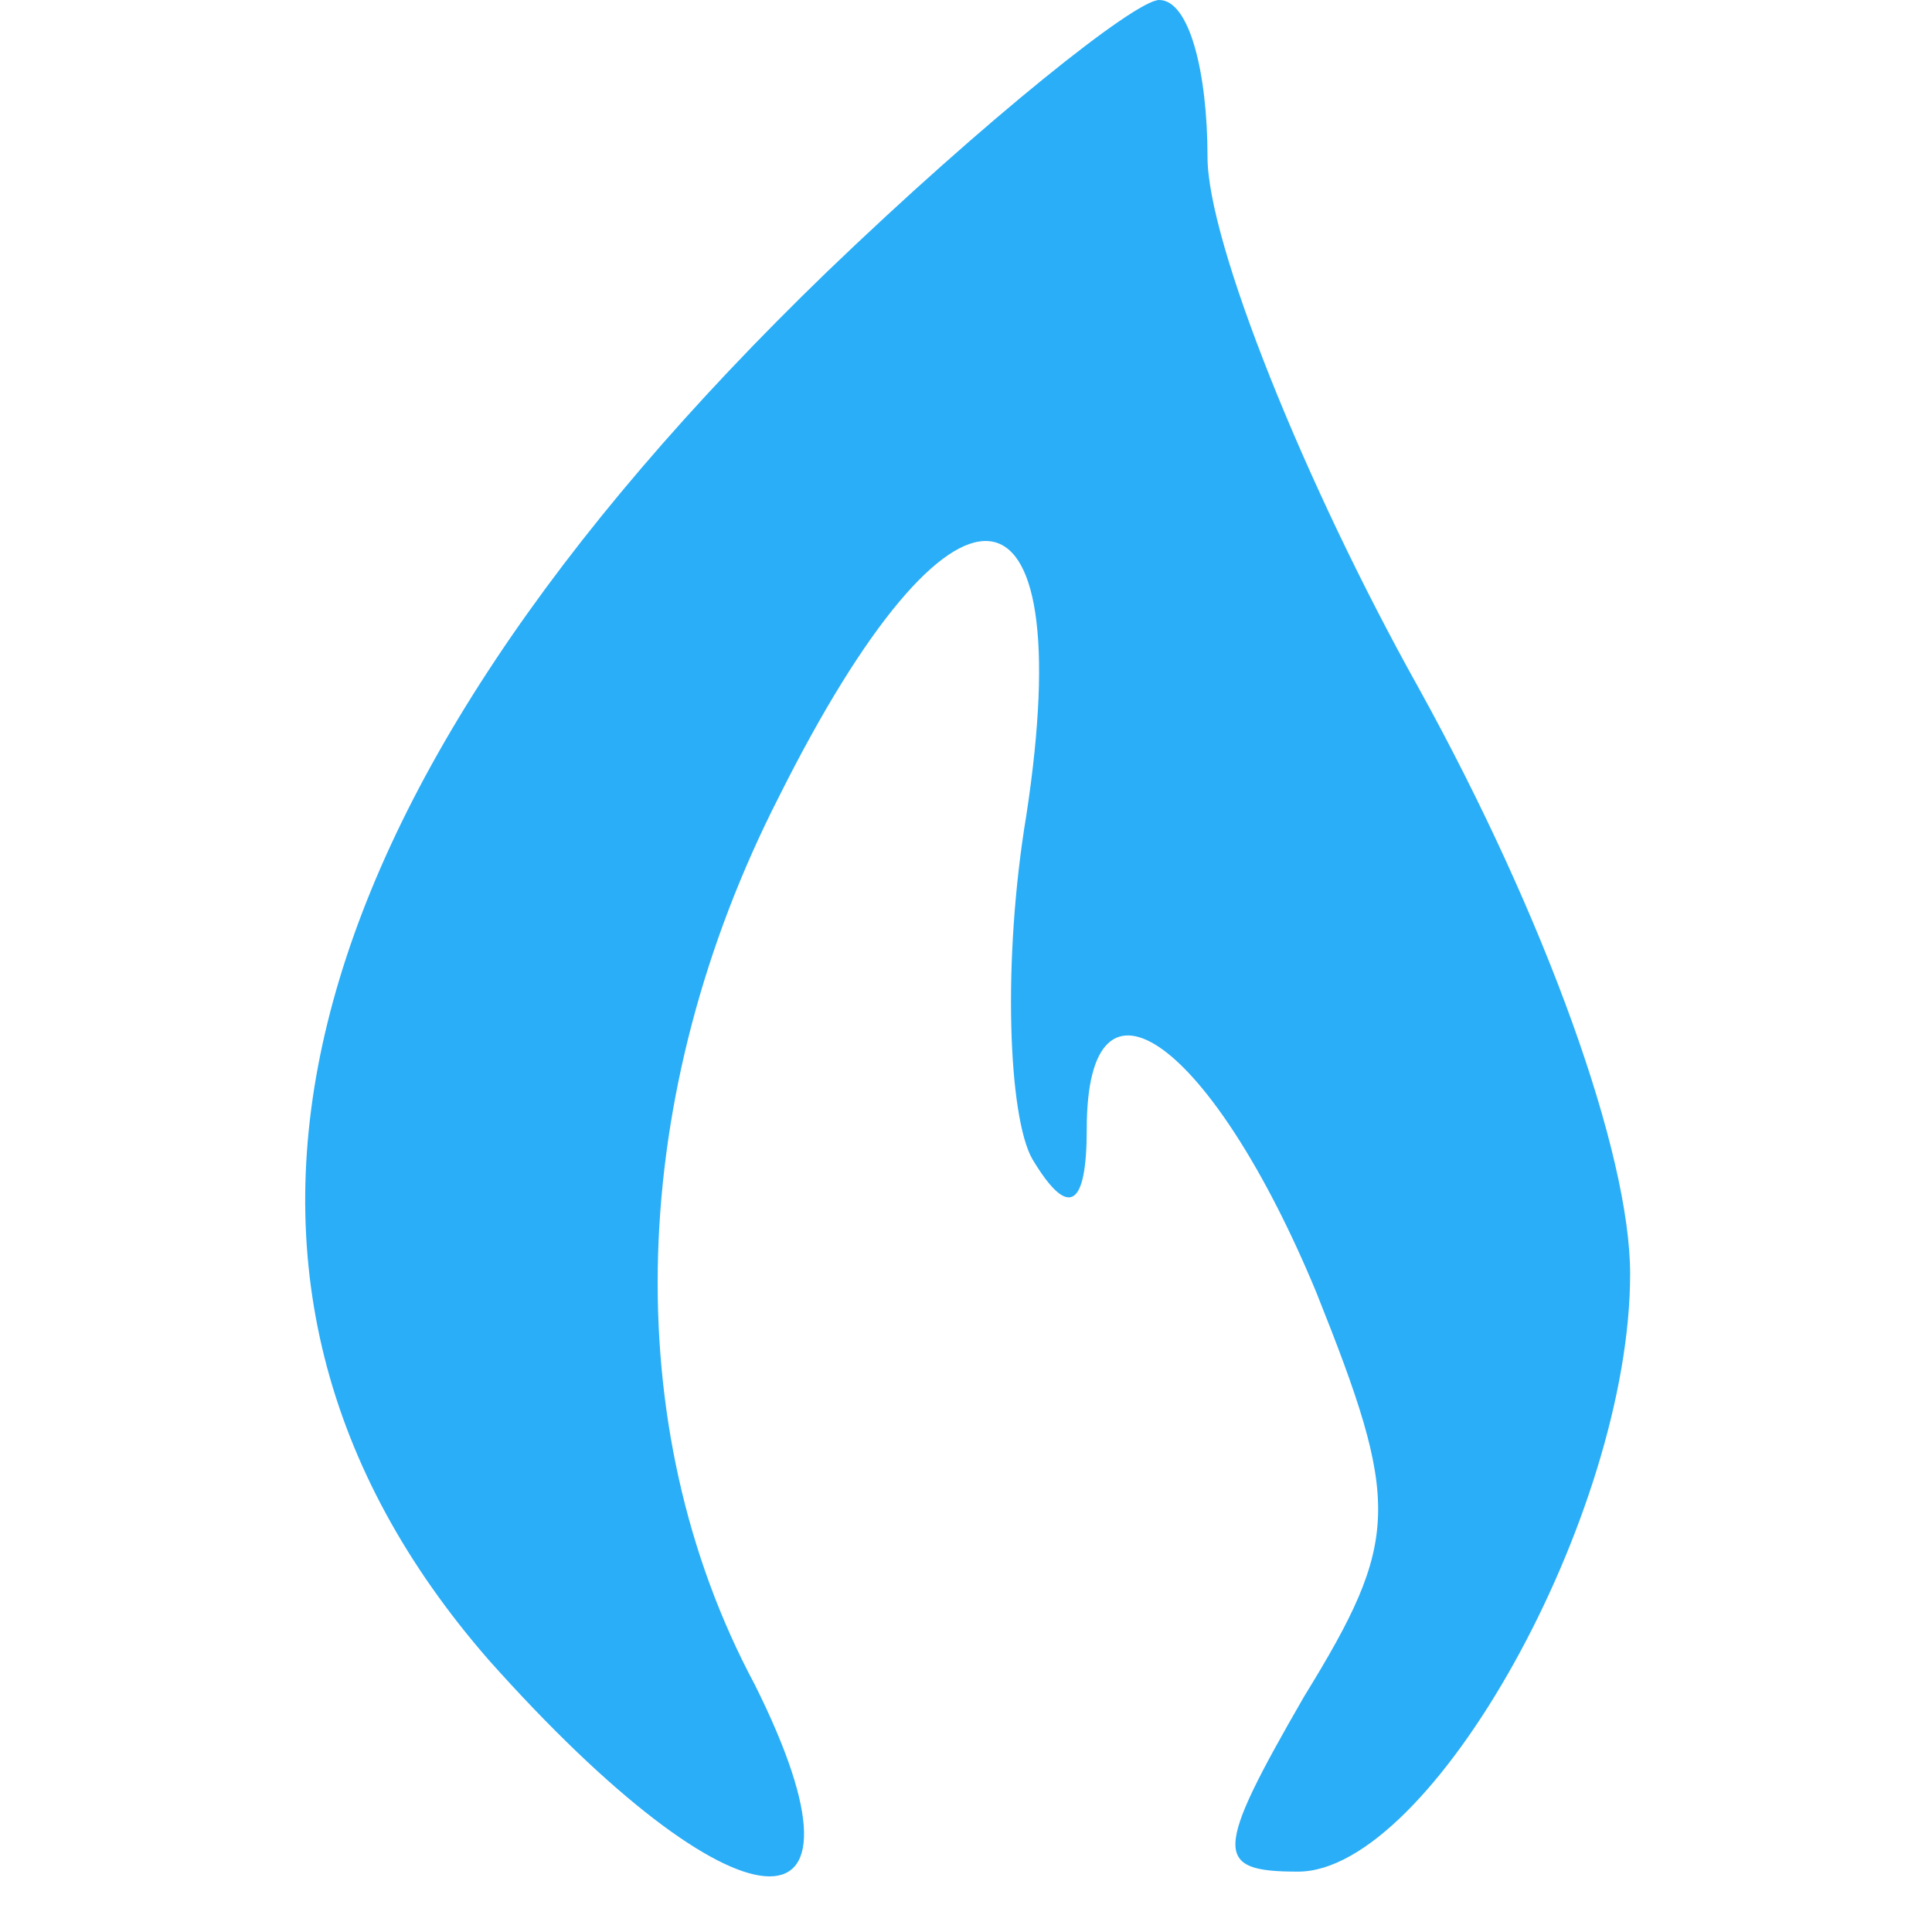 <svg xmlns="http://www.w3.org/2000/svg" version="1.1" xmlns:xlink="http://www.w3.org/1999/xlink" width="32" height="32">
  <g transform="translate(0,32) scale(0.1,-0.1)" fill="#2AAEF7" stroke="none">
    <path d="M137 275 c-91 -88 -111 -167 -56 -230 41 -46 66 -48 44 -4 -23 43
-21 98 4 147 29 58 50 56 41 -3 -4 -24 -3 -50 1 -57 6 -10 9 -8 9 5 0 30 21
14 38 -27 14 -35 14 -41 -2 -67 -15 -26 -15 -29 -1 -29 22 0 55 59 55 99 0 20
-14 59 -35 97 -19 34 -35 74 -35 88 0 14 -3 26 -8 26 -4 0 -29 -20 -55 -45z"></path>
  </g>
</svg>